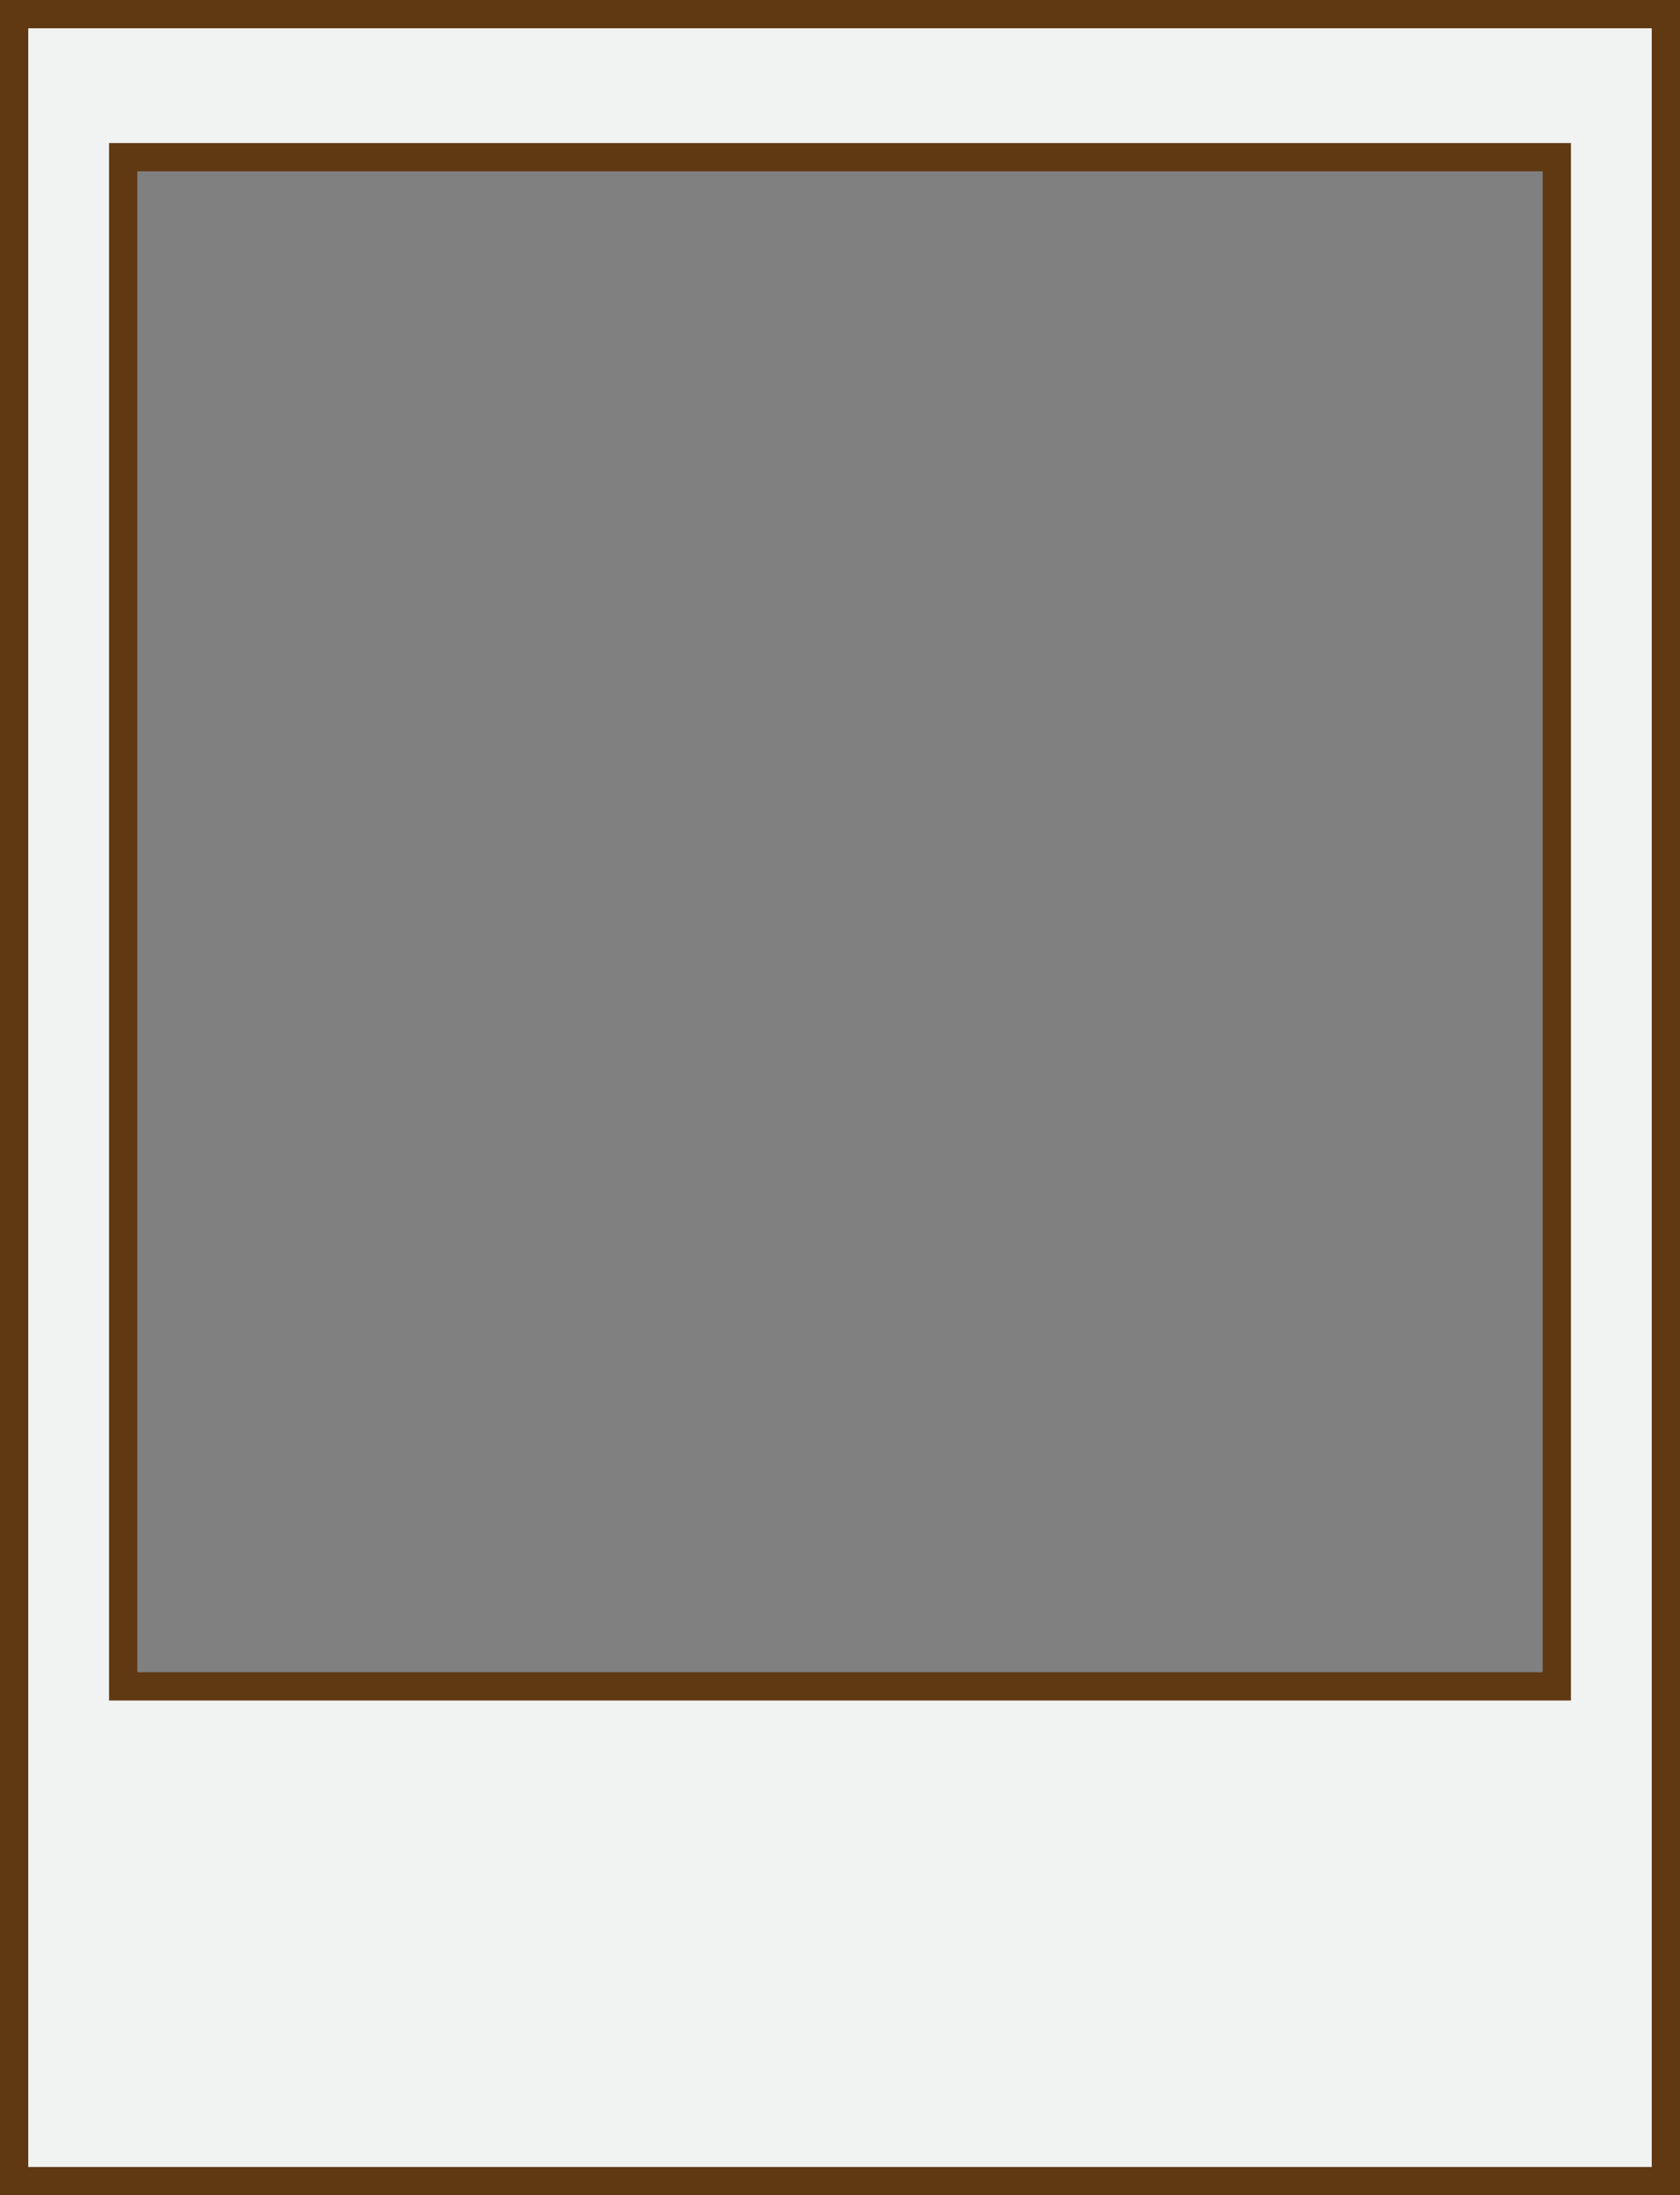 <?xml version="1.0" encoding="UTF-8"?><svg xmlns="http://www.w3.org/2000/svg" xmlns:xlink="http://www.w3.org/1999/xlink" data-name="Layer 1" height="2485.3" preserveAspectRatio="xMidYMid meet" version="1.0" viewBox="0.0 0.0 1902.8 2485.3" width="1902.8" zoomAndPan="magnify"><rect x="0.0" y="0.0" width="1902.8" height="2485.3" fill="#808080" stroke="none"/><g id="change1_1"><path d="M1104.6,697.92V3151.25H2975.4V697.92ZM2851.9,2591.13H1228.1V859.89H2851.9Z" fill="#f1f2f2" transform="translate(-1088.6 -681.92)"/></g><g id="change2_1"><path d="M2991.4,3167.25H1088.6V681.92H2991.4Zm-1870.8-32H2959.4V713.92H1120.6Zm1747.3-528.12H1212.1V843.89H2867.9Zm-1623.8-32H2835.9V875.89H1244.1Z" fill="#603913" transform="translate(-1088.6 -681.92)"/></g></svg>